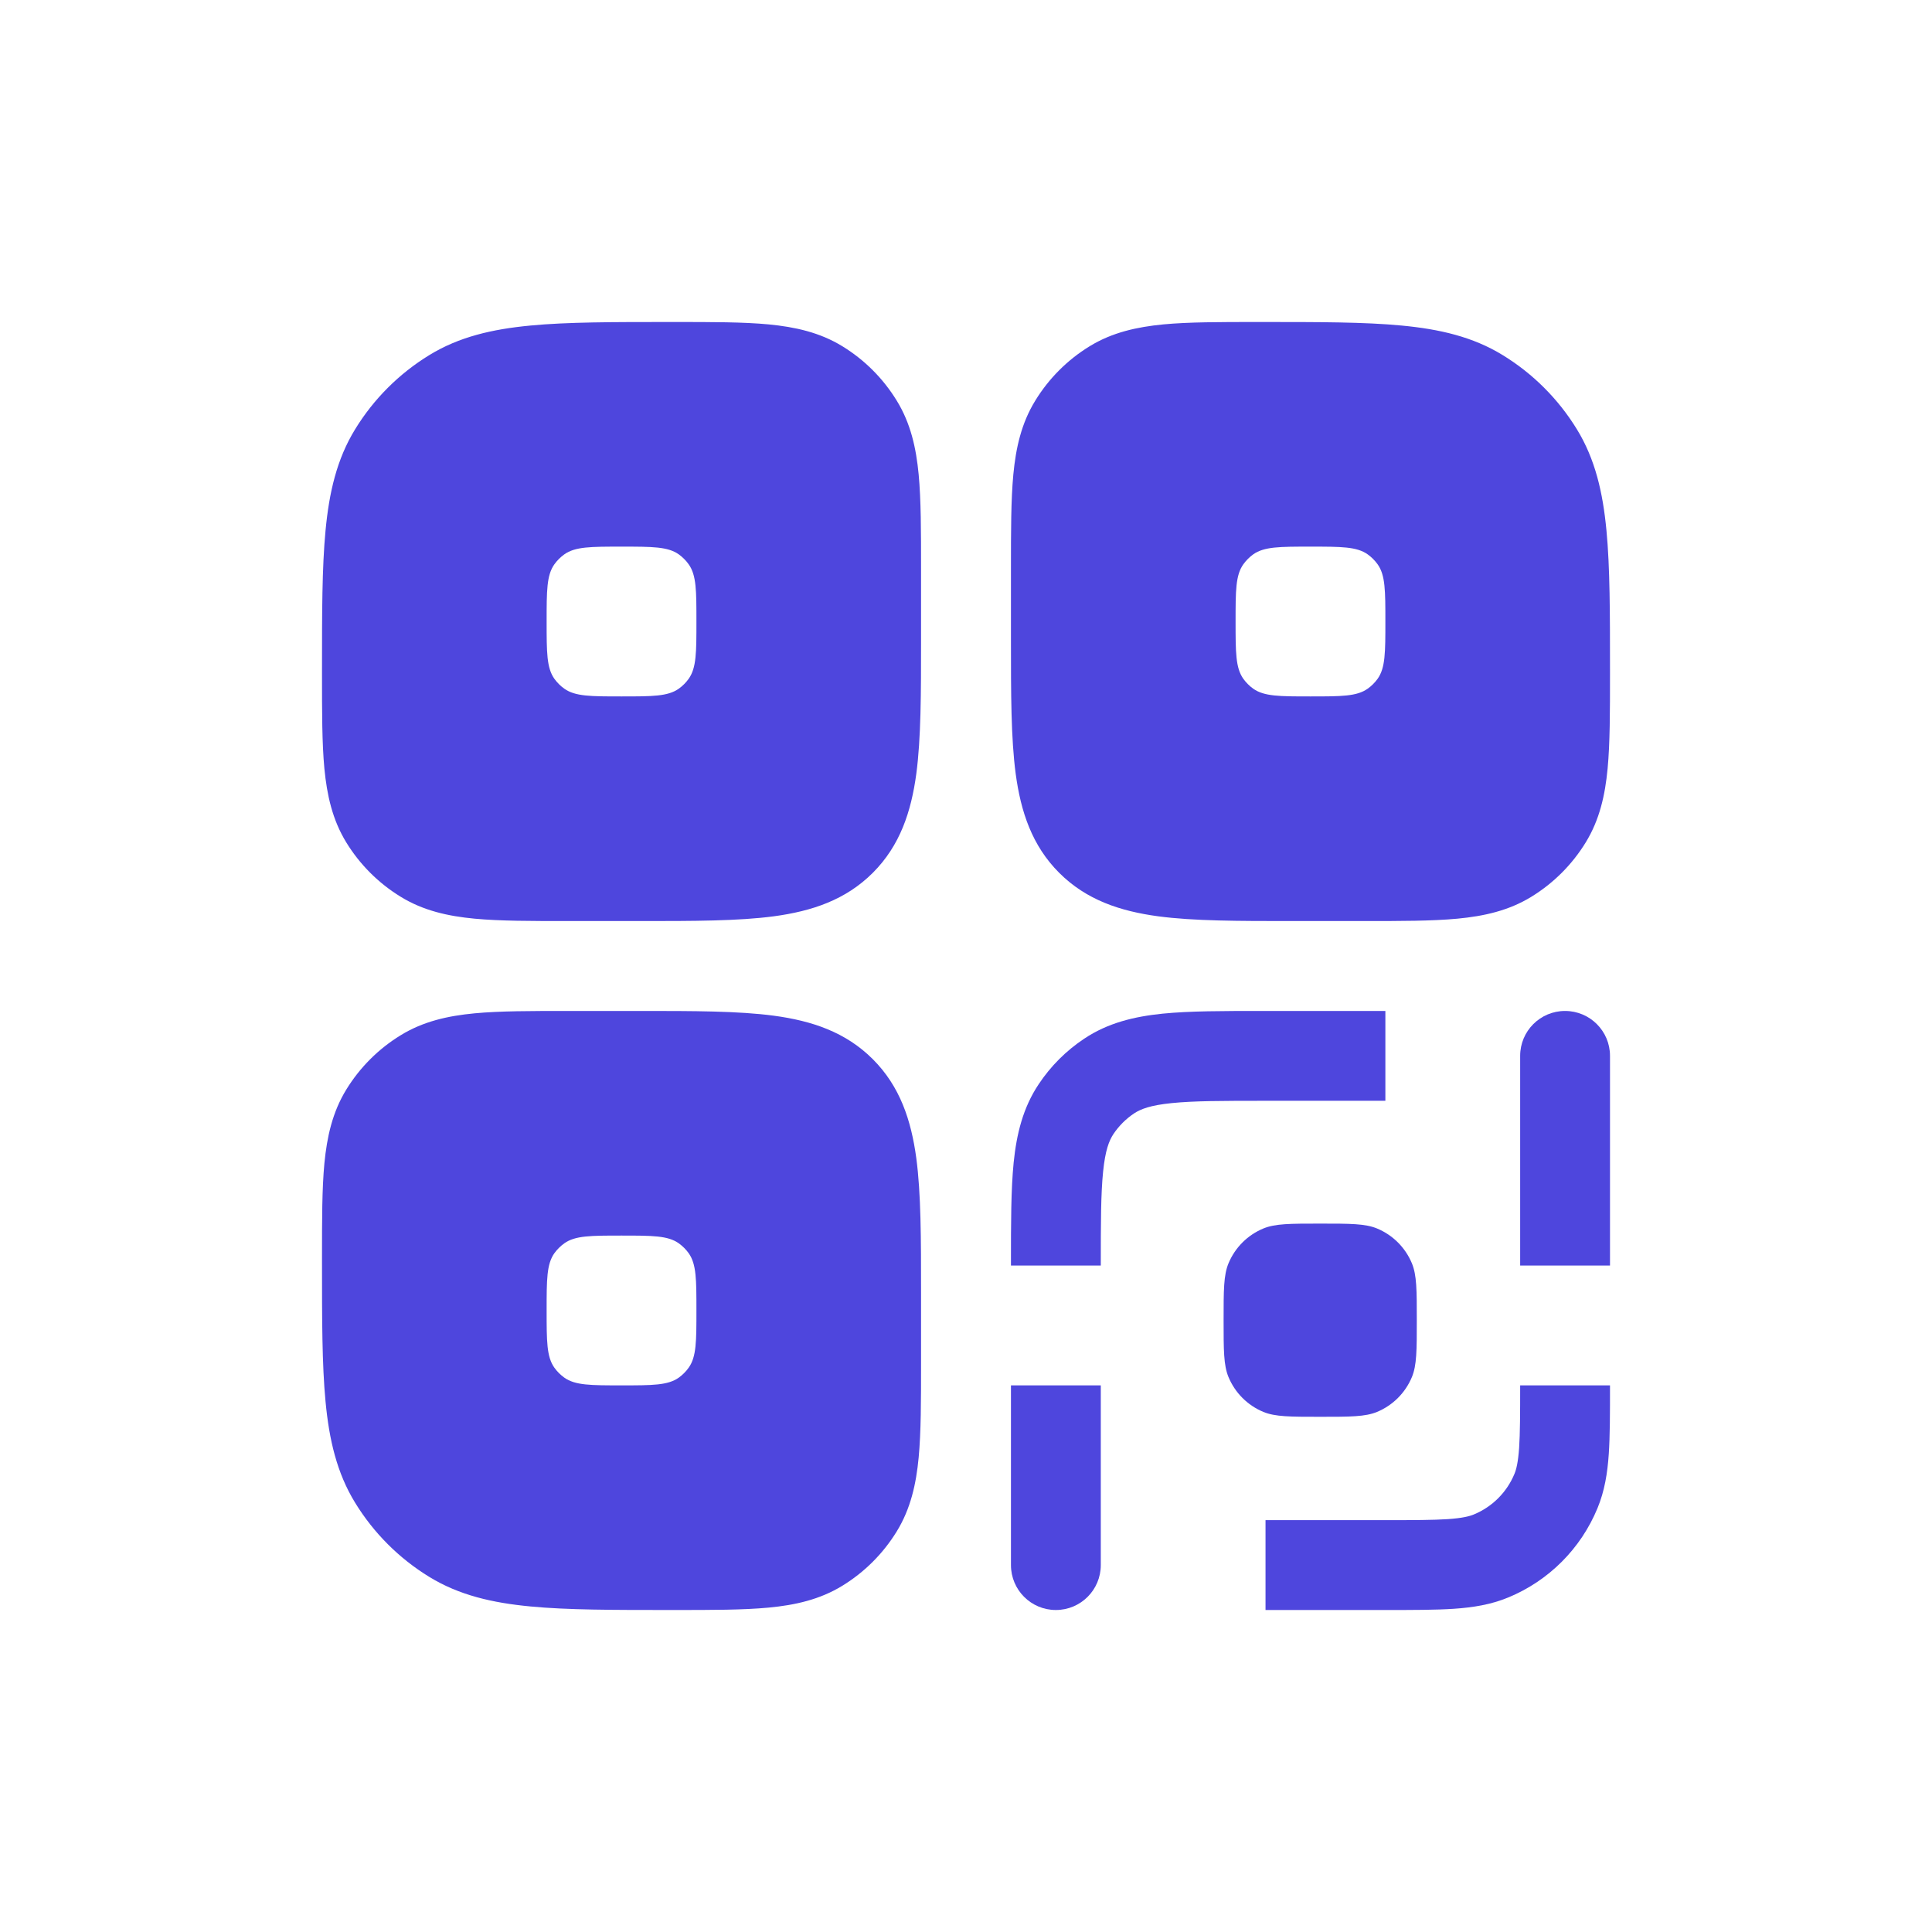 <svg fill="#4e46dd" height="30px" viewBox="0 0 30 30" width="30px" xmlns="http://www.w3.org/2000/svg" aria-hidden="true" focusable="false" class=""><path clip-rule="evenodd" d="M19.525 5H19.593C20.477 5 21.19 5 21.764 5.055C22.355 5.111 22.871 5.23 23.334 5.514C23.804 5.802 24.198 6.196 24.486 6.666C24.77 7.129 24.889 7.645 24.945 8.237C25 8.81 25 9.523 25 10.407V10.475C25 11.056 25 11.54 24.963 11.934C24.924 12.346 24.839 12.729 24.623 13.081C24.412 13.425 24.123 13.714 23.779 13.925C23.427 14.141 23.043 14.226 22.632 14.265C22.238 14.302 21.753 14.302 21.173 14.302L20.068 14.302C19.232 14.302 18.535 14.302 17.982 14.228C17.398 14.149 16.871 13.977 16.447 13.553C16.023 13.129 15.851 12.602 15.772 12.018C15.698 11.465 15.698 10.768 15.698 9.932L15.698 8.827C15.698 8.247 15.698 7.762 15.735 7.368C15.774 6.957 15.859 6.573 16.075 6.222C16.286 5.877 16.575 5.588 16.919 5.377C17.271 5.161 17.654 5.077 18.066 5.037C18.459 5 18.944 5 19.525 5ZM20.349 10.814C19.869 10.814 19.63 10.814 19.46 10.694C19.401 10.652 19.349 10.599 19.306 10.54C19.186 10.37 19.186 10.131 19.186 9.651C19.186 9.172 19.186 8.932 19.306 8.763C19.349 8.703 19.401 8.651 19.46 8.608C19.63 8.488 19.869 8.488 20.349 8.488C20.828 8.488 21.068 8.488 21.237 8.608C21.297 8.651 21.349 8.703 21.392 8.763C21.512 8.932 21.512 9.172 21.512 9.651C21.512 10.131 21.512 10.37 21.392 10.54C21.349 10.599 21.297 10.652 21.237 10.694C21.068 10.814 20.828 10.814 20.349 10.814Z" fill-rule="evenodd"></path><path clip-rule="evenodd" d="M13.081 5.377C12.729 5.161 12.346 5.077 11.934 5.037C11.54 5 11.056 5 10.475 5H10.407C9.523 5 8.81 5 8.237 5.055C7.645 5.111 7.129 5.23 6.666 5.514C6.196 5.802 5.802 6.196 5.514 6.666C5.23 7.129 5.111 7.645 5.055 8.237C5 8.81 5 9.523 5 10.407V10.475C5 11.056 5 11.54 5.037 11.934C5.077 12.346 5.161 12.729 5.377 13.081C5.588 13.425 5.877 13.714 6.222 13.925C6.573 14.141 6.957 14.226 7.368 14.265C7.762 14.302 8.246 14.302 8.827 14.302L9.932 14.302C10.768 14.302 11.465 14.302 12.018 14.228C12.602 14.149 13.129 13.977 13.553 13.553C13.977 13.129 14.149 12.602 14.228 12.018C14.302 11.465 14.302 10.768 14.302 9.932L14.302 8.827C14.302 8.247 14.302 7.762 14.265 7.368C14.226 6.957 14.141 6.573 13.925 6.222C13.714 5.877 13.425 5.588 13.081 5.377ZM8.763 10.694C8.932 10.814 9.172 10.814 9.651 10.814C10.131 10.814 10.37 10.814 10.54 10.694C10.599 10.652 10.652 10.599 10.694 10.54C10.814 10.37 10.814 10.131 10.814 9.651C10.814 9.172 10.814 8.932 10.694 8.763C10.652 8.703 10.599 8.651 10.54 8.608C10.37 8.488 10.131 8.488 9.651 8.488C9.172 8.488 8.932 8.488 8.763 8.608C8.703 8.651 8.651 8.703 8.608 8.763C8.488 8.932 8.488 9.172 8.488 9.651C8.488 10.131 8.488 10.37 8.608 10.54C8.651 10.599 8.703 10.652 8.763 10.694Z" fill-rule="evenodd"></path><path clip-rule="evenodd" d="M12.018 15.772C12.602 15.851 13.129 16.023 13.553 16.447C13.977 16.871 14.149 17.398 14.228 17.982C14.302 18.535 14.302 19.232 14.302 20.068L14.302 21.173C14.302 21.753 14.302 22.238 14.265 22.632C14.226 23.043 14.141 23.427 13.925 23.779C13.714 24.123 13.425 24.412 13.081 24.623C12.729 24.839 12.346 24.924 11.934 24.963C11.54 25 11.056 25 10.475 25H10.407C9.523 25 8.81 25 8.237 24.945C7.645 24.889 7.129 24.77 6.666 24.486C6.196 24.198 5.802 23.804 5.514 23.334C5.23 22.871 5.111 22.355 5.055 21.764C5 21.19 5 20.477 5 19.593V19.525C5 18.944 5 18.459 5.037 18.066C5.077 17.654 5.161 17.271 5.377 16.919C5.588 16.575 5.877 16.286 6.222 16.075C6.573 15.859 6.957 15.774 7.368 15.735C7.762 15.698 8.246 15.698 8.827 15.698L9.932 15.698C10.768 15.698 11.465 15.698 12.018 15.772ZM9.651 21.512C9.172 21.512 8.932 21.512 8.763 21.392C8.703 21.349 8.651 21.297 8.608 21.237C8.488 21.068 8.488 20.828 8.488 20.349C8.488 19.869 8.488 19.63 8.608 19.46C8.651 19.401 8.703 19.349 8.763 19.306C8.932 19.186 9.172 19.186 9.651 19.186C10.131 19.186 10.37 19.186 10.54 19.306C10.599 19.349 10.652 19.401 10.694 19.46C10.814 19.63 10.814 19.869 10.814 20.349C10.814 20.828 10.814 21.068 10.694 21.237C10.652 21.297 10.599 21.349 10.54 21.392C10.37 21.512 10.131 21.512 9.651 21.512Z" fill-rule="evenodd"></path><path d="M15.698 19.616V19.651H17.093C17.093 18.983 17.094 18.535 17.129 18.193C17.162 17.863 17.222 17.711 17.289 17.61C17.374 17.483 17.483 17.374 17.61 17.289C17.711 17.222 17.863 17.162 18.193 17.129C18.535 17.094 18.983 17.093 19.651 17.093H21.512V15.698H19.616C18.993 15.698 18.473 15.698 18.052 15.74C17.612 15.785 17.203 15.883 16.835 16.129C16.555 16.315 16.315 16.555 16.129 16.835C15.883 17.203 15.785 17.612 15.74 18.052C15.698 18.473 15.698 18.993 15.698 19.616Z"></path><path d="M25 21.535V21.512H23.605C23.605 21.955 23.604 22.252 23.589 22.482C23.573 22.706 23.546 22.815 23.516 22.887C23.398 23.172 23.172 23.398 22.887 23.516C22.815 23.546 22.706 23.573 22.482 23.589C22.252 23.604 21.955 23.605 21.512 23.605H19.651V25H21.535C21.949 25 22.294 25 22.577 24.981C22.872 24.961 23.151 24.917 23.421 24.805C24.048 24.546 24.546 24.048 24.805 23.421C24.917 23.151 24.961 22.872 24.981 22.577C25 22.294 25 21.949 25 21.535Z"></path><path d="M17.093 24.302C17.093 24.688 16.781 25 16.395 25C16.01 25 15.698 24.688 15.698 24.302V21.512H17.093V24.302Z"></path><path d="M24.302 15.698C23.917 15.698 23.605 16.01 23.605 16.395V19.651H25V16.395C25 16.01 24.688 15.698 24.302 15.698Z"></path><path d="M19.076 19.617C19 19.801 19 20.034 19 20.5C19 20.966 19 21.199 19.076 21.383C19.178 21.628 19.372 21.822 19.617 21.924C19.801 22 20.034 22 20.5 22C20.966 22 21.199 22 21.383 21.924C21.628 21.822 21.822 21.628 21.924 21.383C22 21.199 22 20.966 22 20.5C22 20.034 22 19.801 21.924 19.617C21.822 19.372 21.628 19.178 21.383 19.076C21.199 19 20.966 19 20.5 19C20.034 19 19.801 19 19.617 19.076C19.372 19.178 19.178 19.372 19.076 19.617Z"></path></svg>